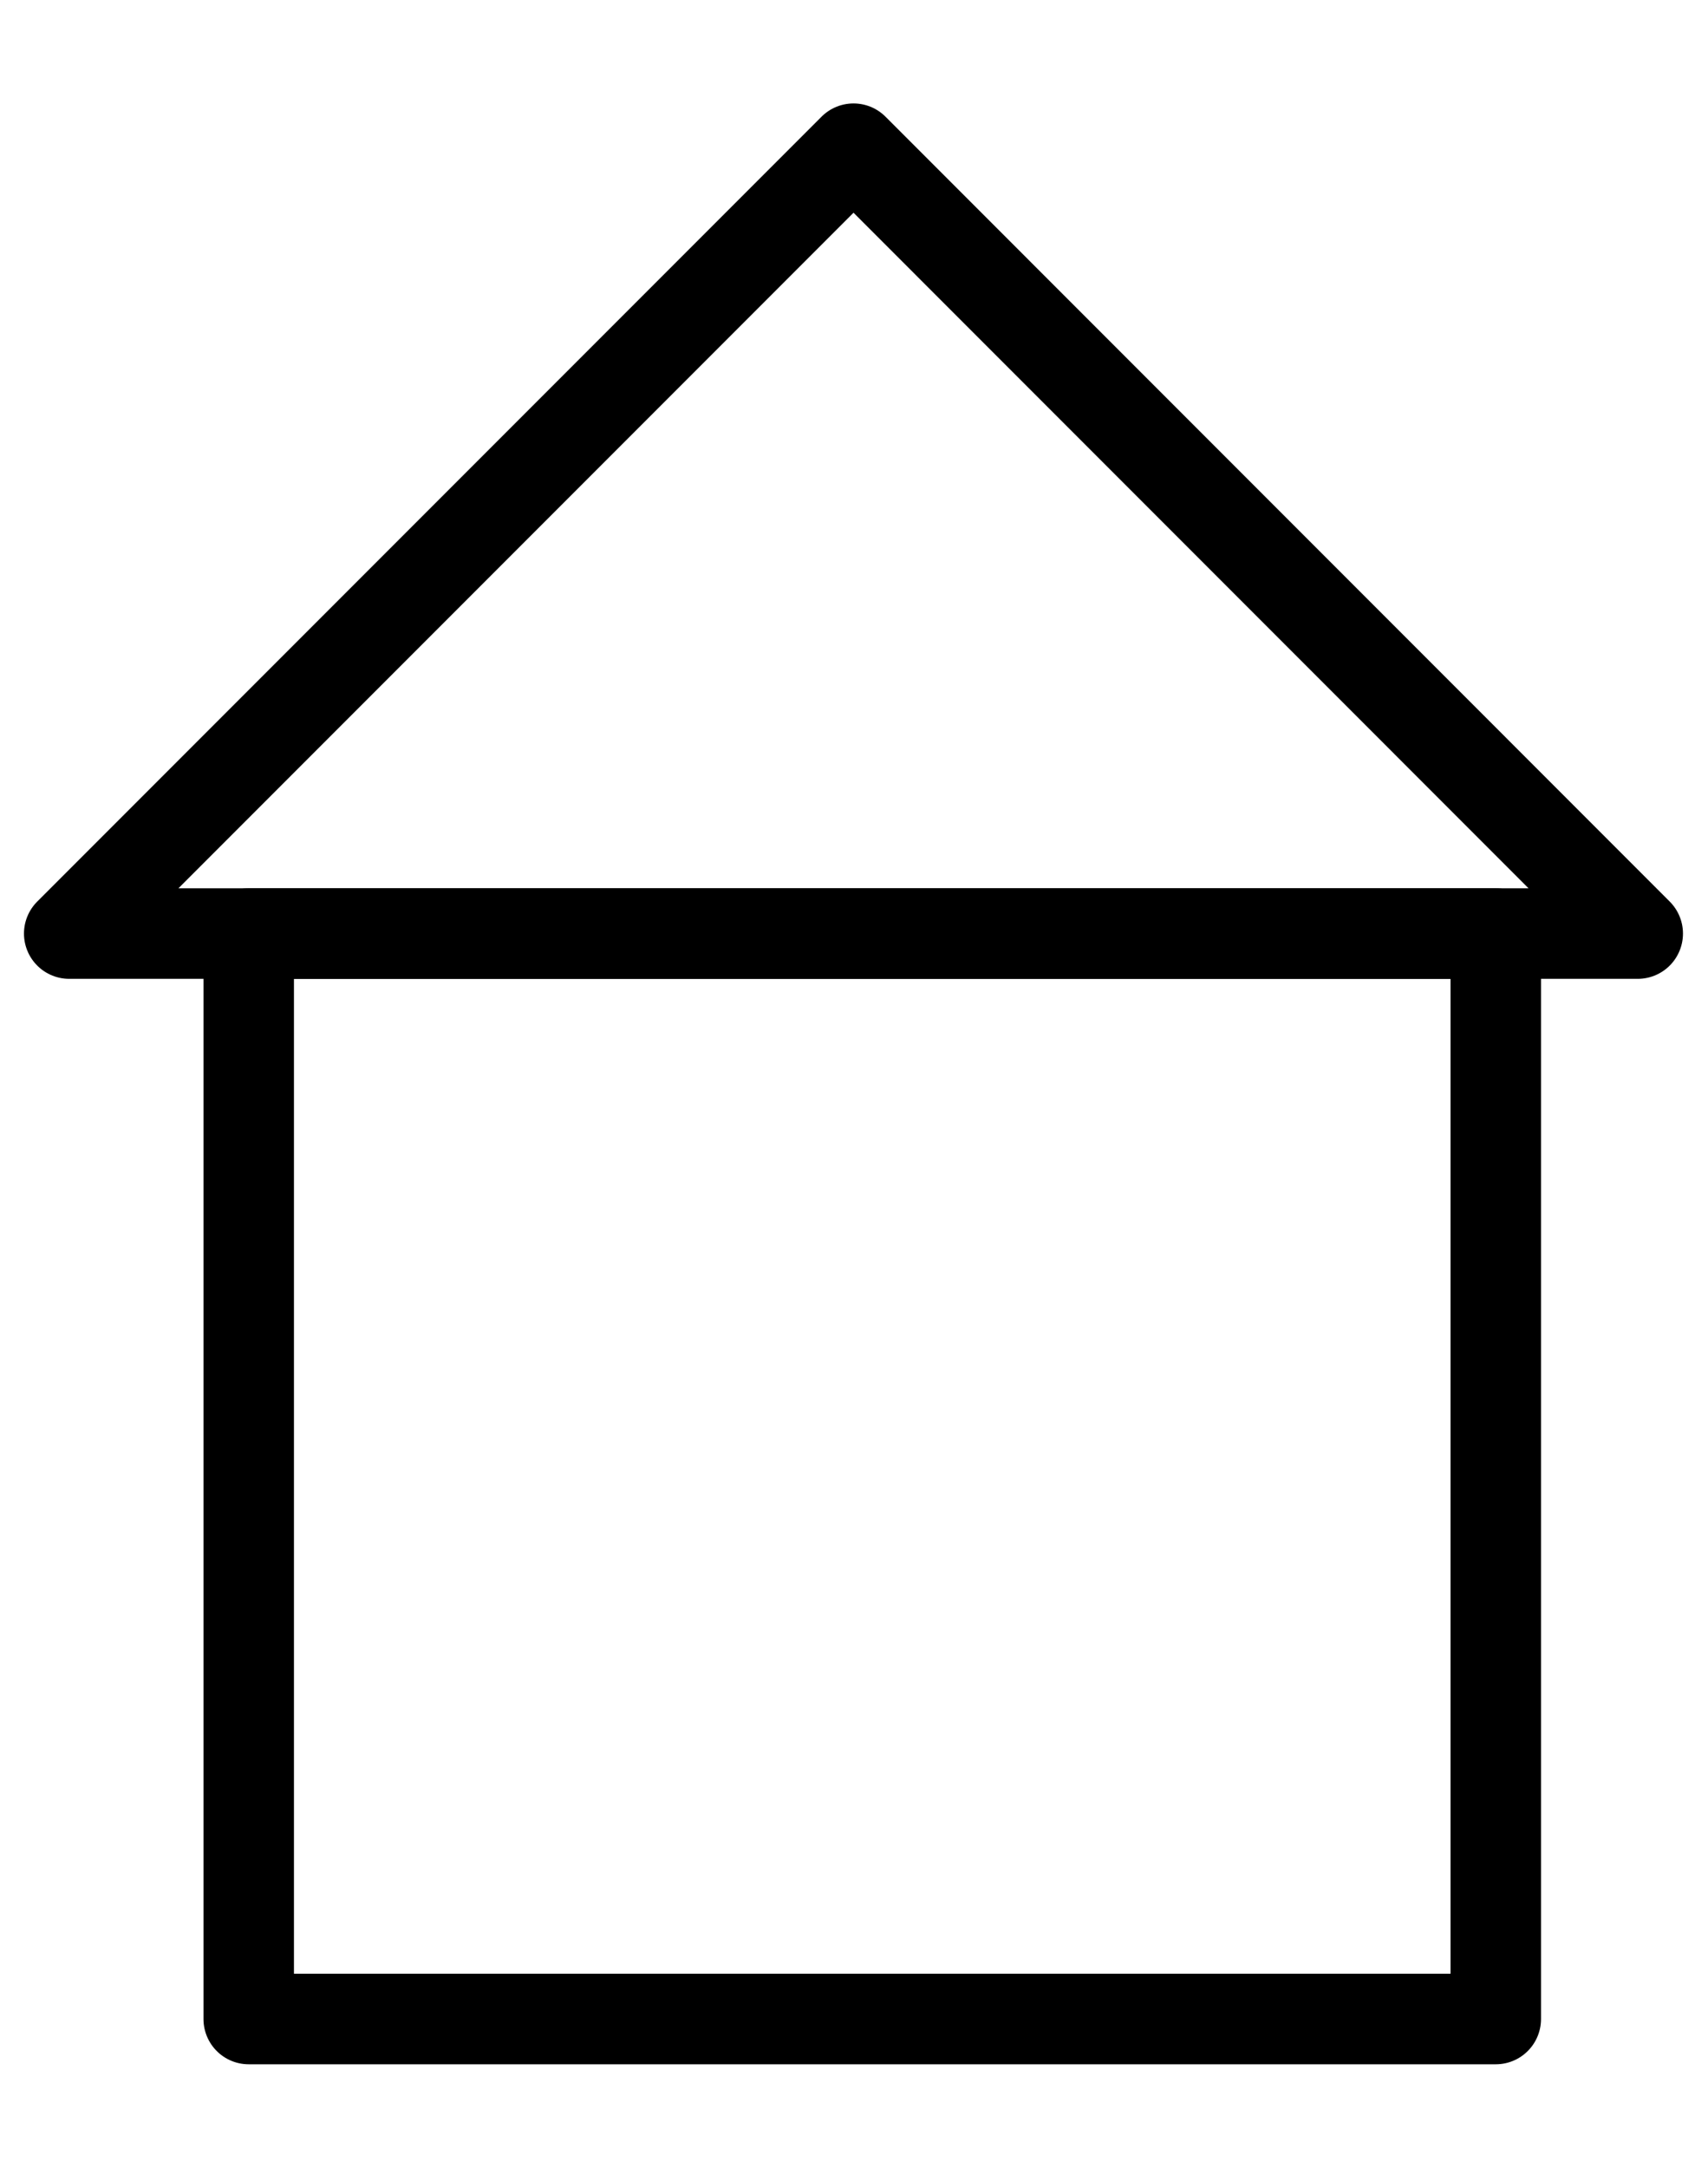 <?xml version="1.0" encoding="UTF-8"?> <!-- Generator: Adobe Illustrator 27.1.1, SVG Export Plug-In . SVG Version: 6.00 Build 0) --> <svg xmlns="http://www.w3.org/2000/svg" xmlns:xlink="http://www.w3.org/1999/xlink" id="Capa_1" x="0px" y="0px" viewBox="0 0 226.55 287.32" style="enable-background:new 0 0 226.55 287.32;" xml:space="preserve"> <style type="text/css"> .st0{fill:none;stroke:#000000;stroke-width:12;stroke-linecap:round;stroke-linejoin:round;stroke-miterlimit:10;} </style> <g> <rect x="32.99" y="123.74" class="st0" width="165.41" height="143.87"></rect> <polygon class="st0" points="113.21,19.71 9.18,123.74 217.23,123.74 "></polygon> </g> </svg> 